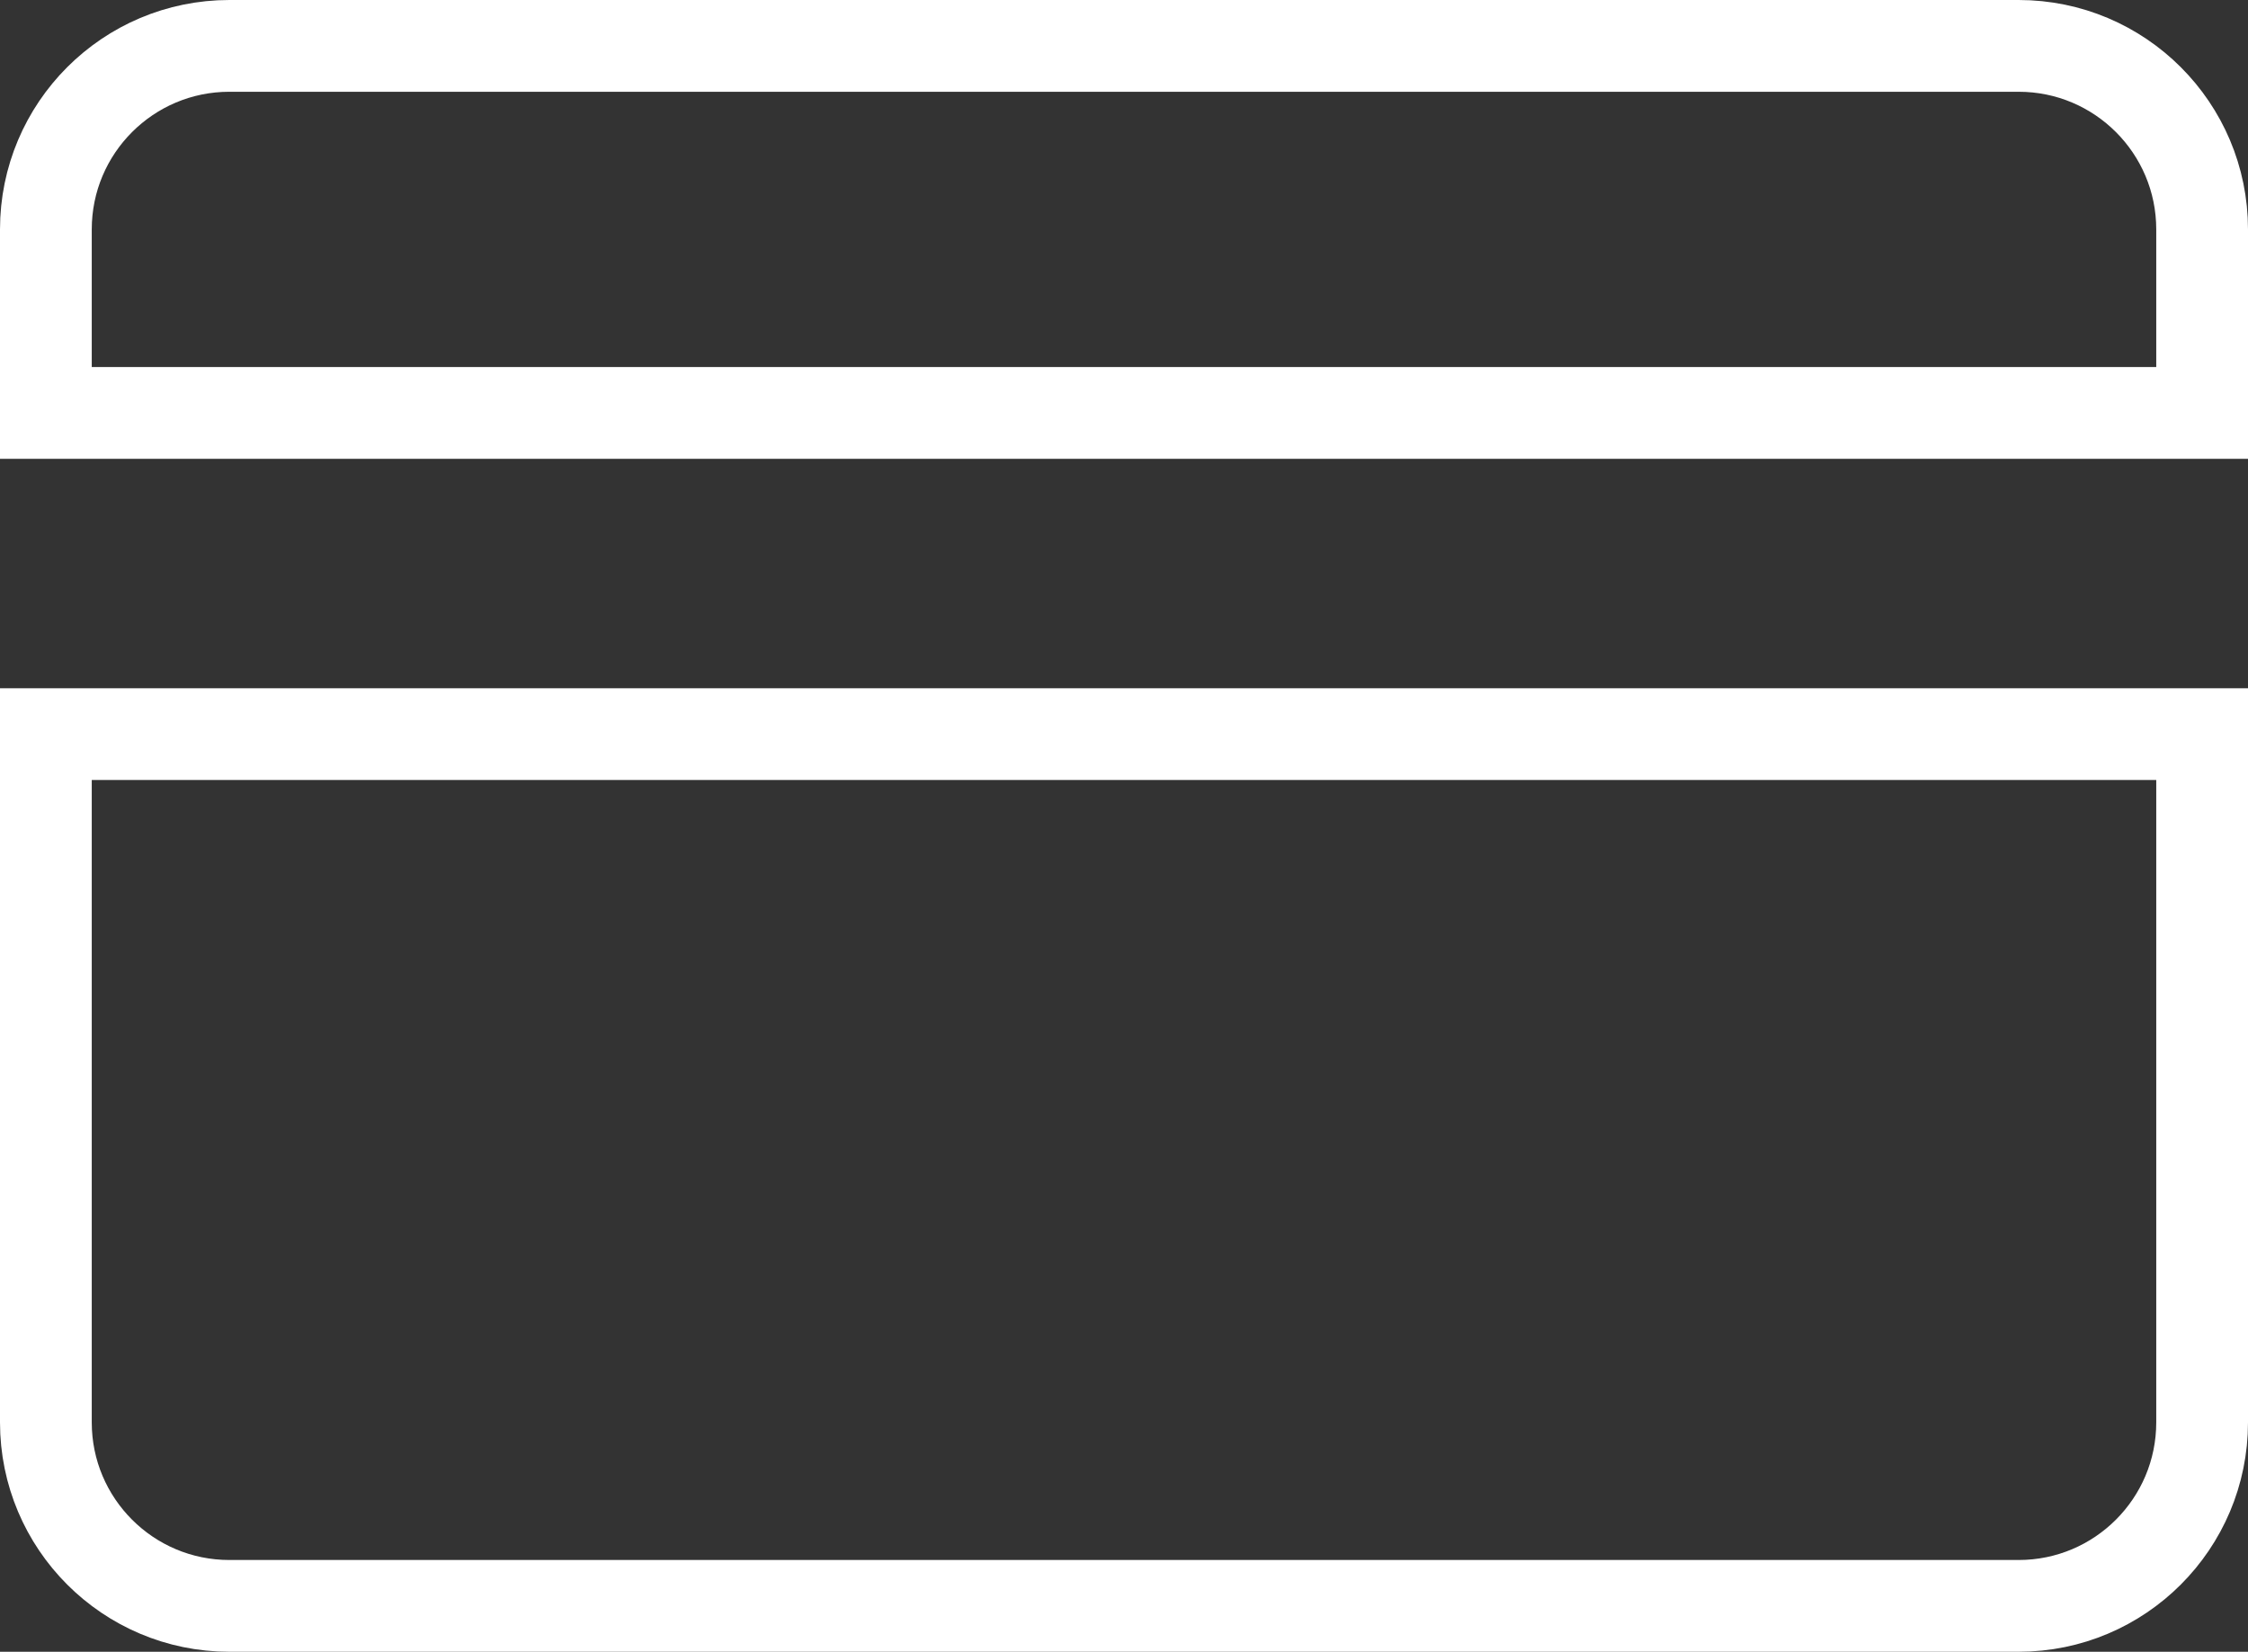 <?xml version="1.0" encoding="UTF-8"?>
<svg width="49px" height="36px" viewBox="0 0 49 36" version="1.1" xmlns="http://www.w3.org/2000/svg" xmlns:xlink="http://www.w3.org/1999/xlink">
    <rect x="0" y="0" width="49" height="36" fill="#333333" stroke="none"/>
    <!-- Generator: Sketch 54.1 (76490) - https://sketchapp.com -->
    <title>Group 35</title>
    <desc>Created with Sketch.</desc>
    <g id="Page-1" stroke="none" stroke-width="1" fill="none" fill-rule="evenodd">
        <g id="d.home" transform="translate(-208, -1588)" stroke="#FFFFFF" stroke-width="2">
            <g id="Group-35" transform="translate(208, 1588)">
                <path d="M1,16 L1,31 C1,33.209 2.791,35 5,35 L44,35 C46.209,35 48,33.209 48,31 L48,16 L1,16 Z" id="Combined-Shape"></path>
                <path d="M1,9 L48,9 L48,5 C48,2.791 46.209,1 44,1 L5,1 C2.791,1 1,2.791 1,5 L1,9 Z" id="Combined-Shape"></path>
            </g>
        </g>
    </g>
</svg>